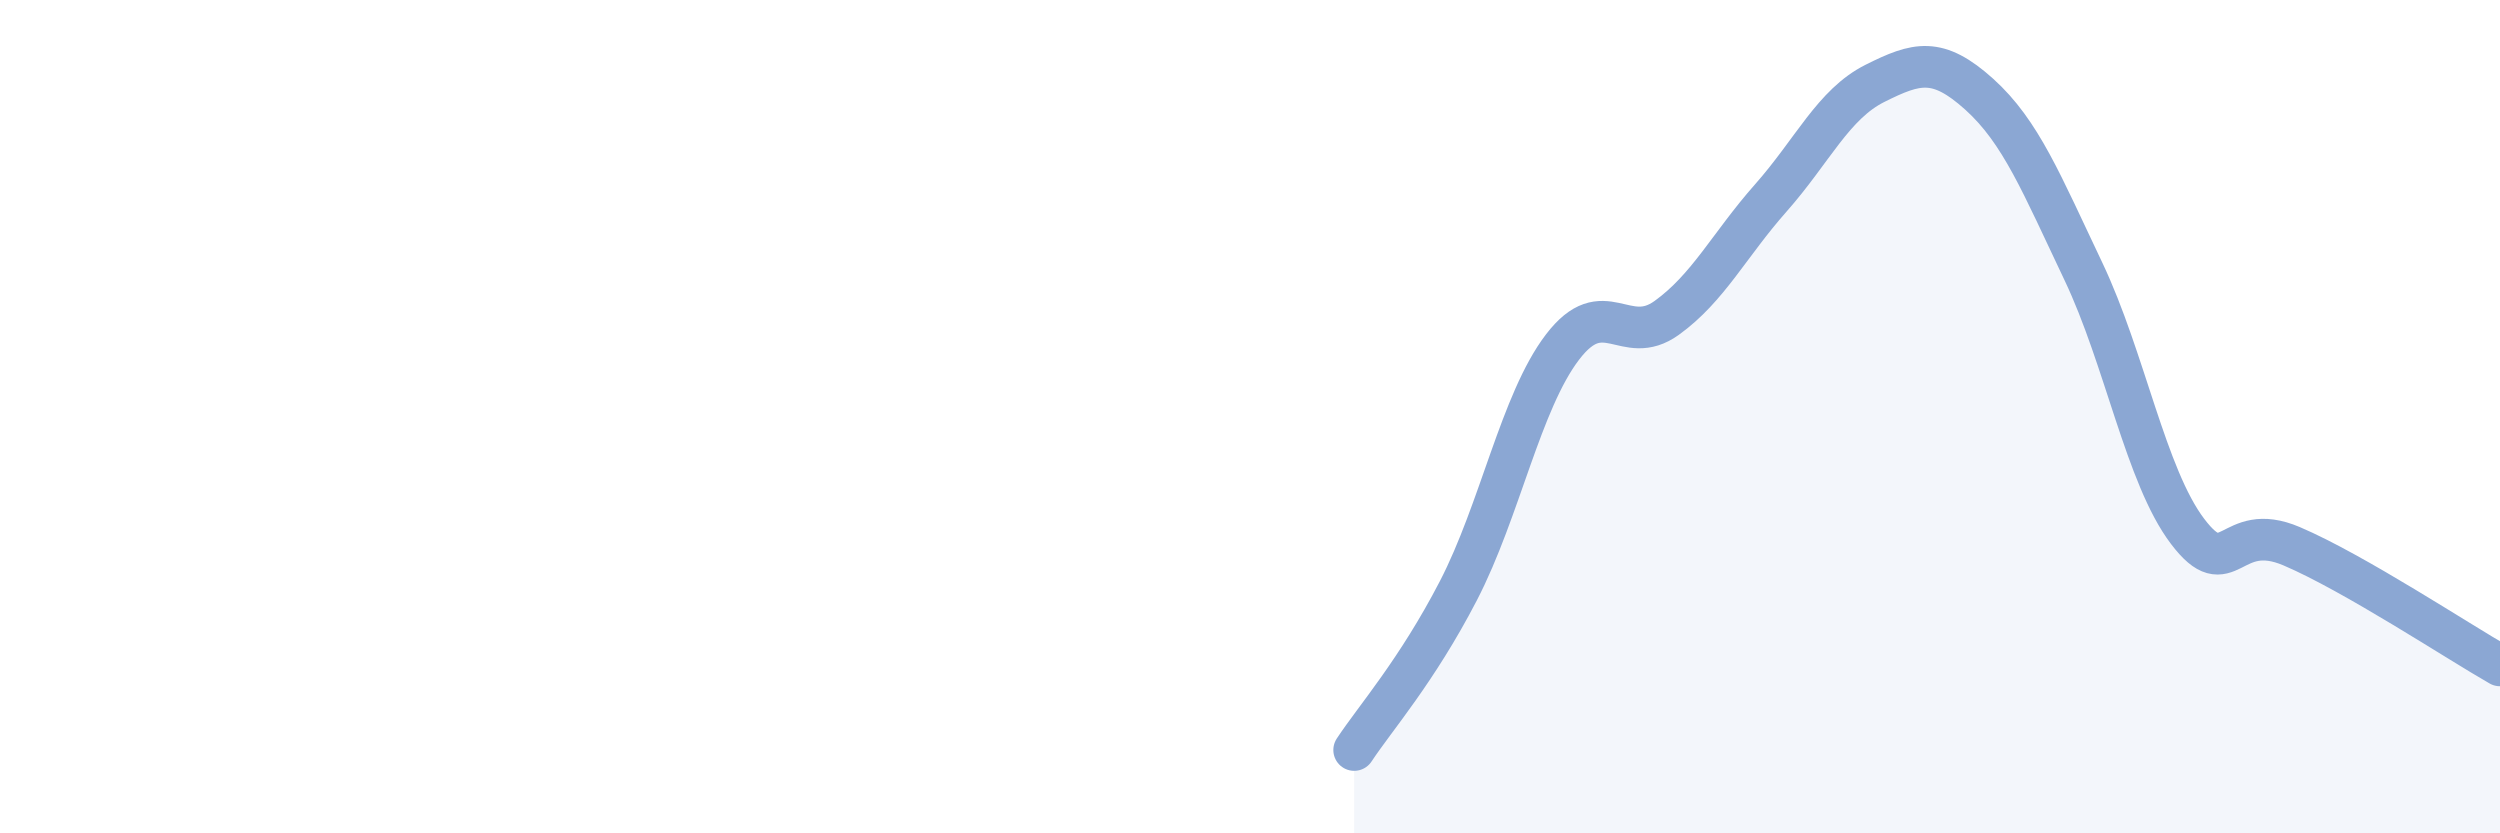 
    <svg width="60" height="20" viewBox="0 0 60 20" xmlns="http://www.w3.org/2000/svg">
      <path
        d="M 32.5,18 C 33,17.24 34,16.11 35,14.18 C 36,12.25 36.5,9.64 37.5,8.33 C 38.5,7.02 39,8.35 40,7.63 C 41,6.91 41.5,5.88 42.5,4.75 C 43.5,3.62 44,2.5 45,2 C 46,1.5 46.5,1.36 47.5,2.26 C 48.5,3.16 49,4.41 50,6.51 C 51,8.61 51.5,11.43 52.5,12.75 C 53.5,14.07 53.5,12.47 55,13.11 C 56.5,13.75 59,15.4 60,15.97L60 20L32.5 20Z"
        fill="#8ba7d3"
        opacity="0.1"
        stroke-linecap="round"
        stroke-linejoin="round"
      />
      <path
        d="M 32.5,18 C 33,17.24 34,16.11 35,14.18 C 36,12.25 36.5,9.64 37.5,8.33 C 38.5,7.02 39,8.35 40,7.63 C 41,6.91 41.5,5.88 42.5,4.75 C 43.5,3.62 44,2.5 45,2 C 46,1.5 46.5,1.36 47.5,2.26 C 48.5,3.16 49,4.41 50,6.51 C 51,8.61 51.5,11.43 52.5,12.75 C 53.5,14.07 53.5,12.47 55,13.11 C 56.5,13.75 59,15.4 60,15.97"
        stroke="#8ba7d3"
        stroke-width="1"
        fill="none"
        stroke-linecap="round"
        stroke-linejoin="round"
      />
    </svg>
  